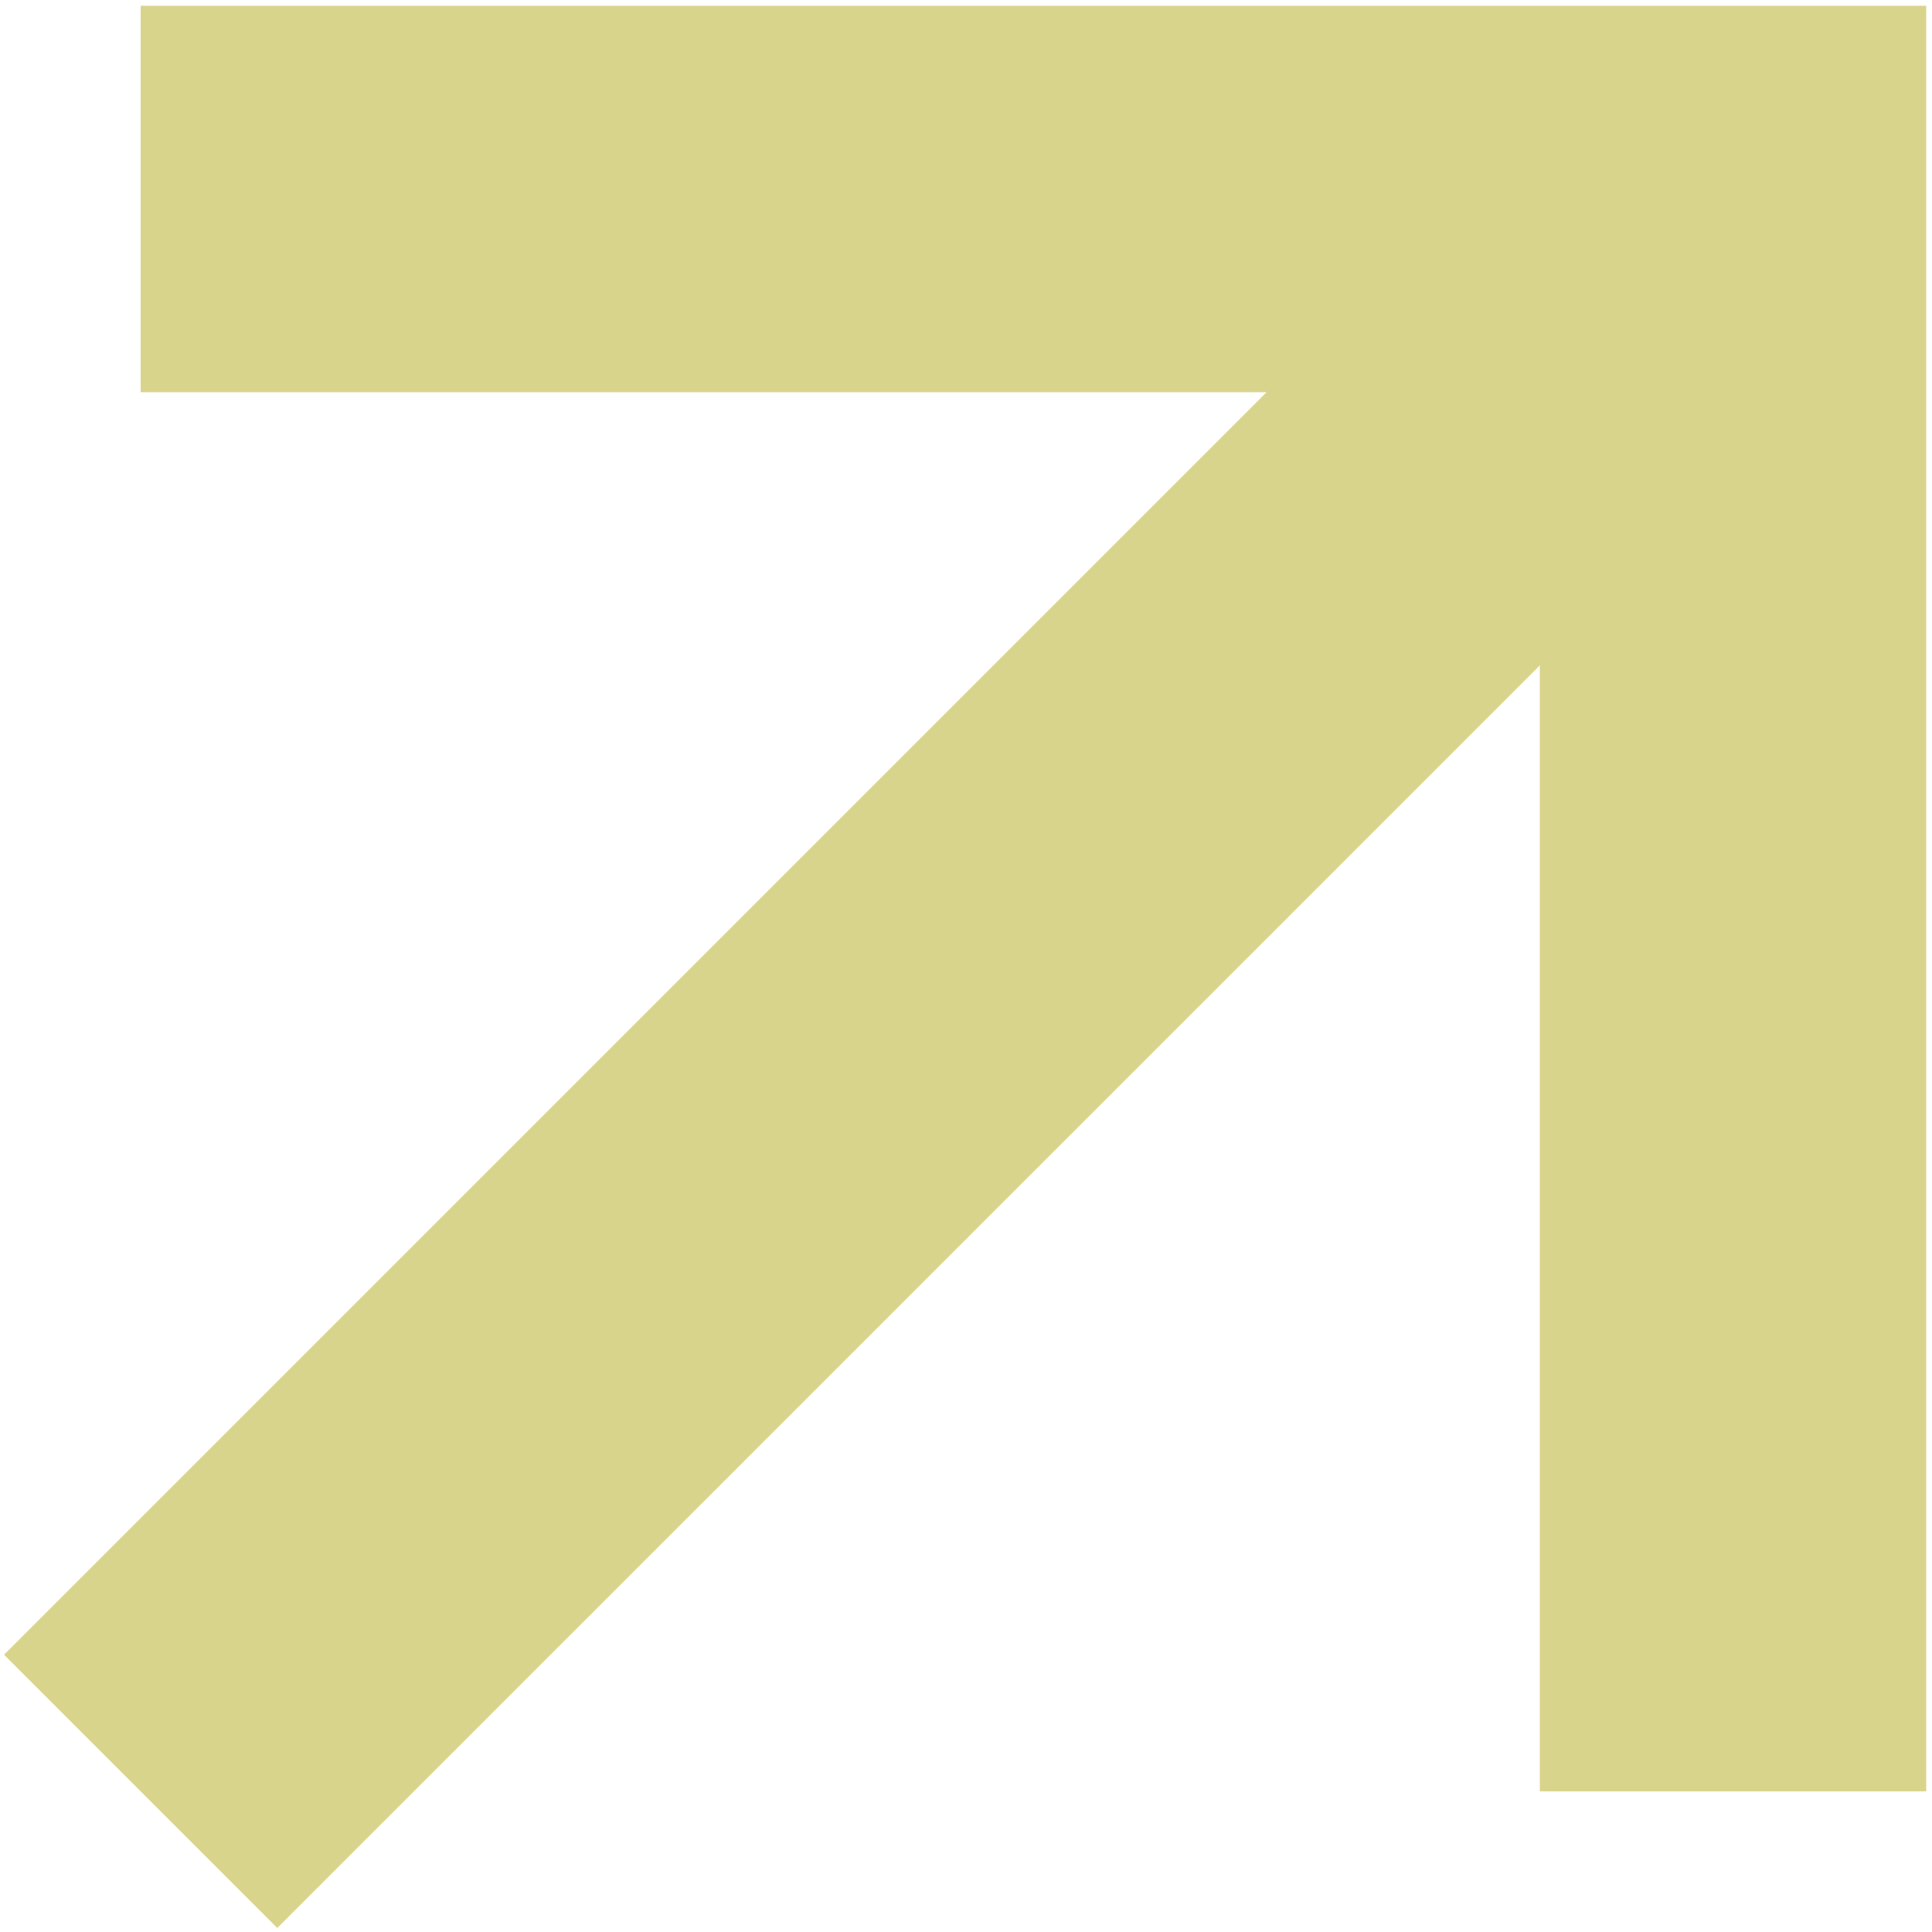 <svg width="10" height="10" viewBox="0 0 10 10" fill="none" xmlns="http://www.w3.org/2000/svg">
<path d="M0.728 1.03H8.97V9.272" stroke="#D9D48C" stroke-width="2"/>
<path d="M0.728 9.272L8.97 1.03" stroke="#D9D48C" stroke-width="2"/>
</svg>

